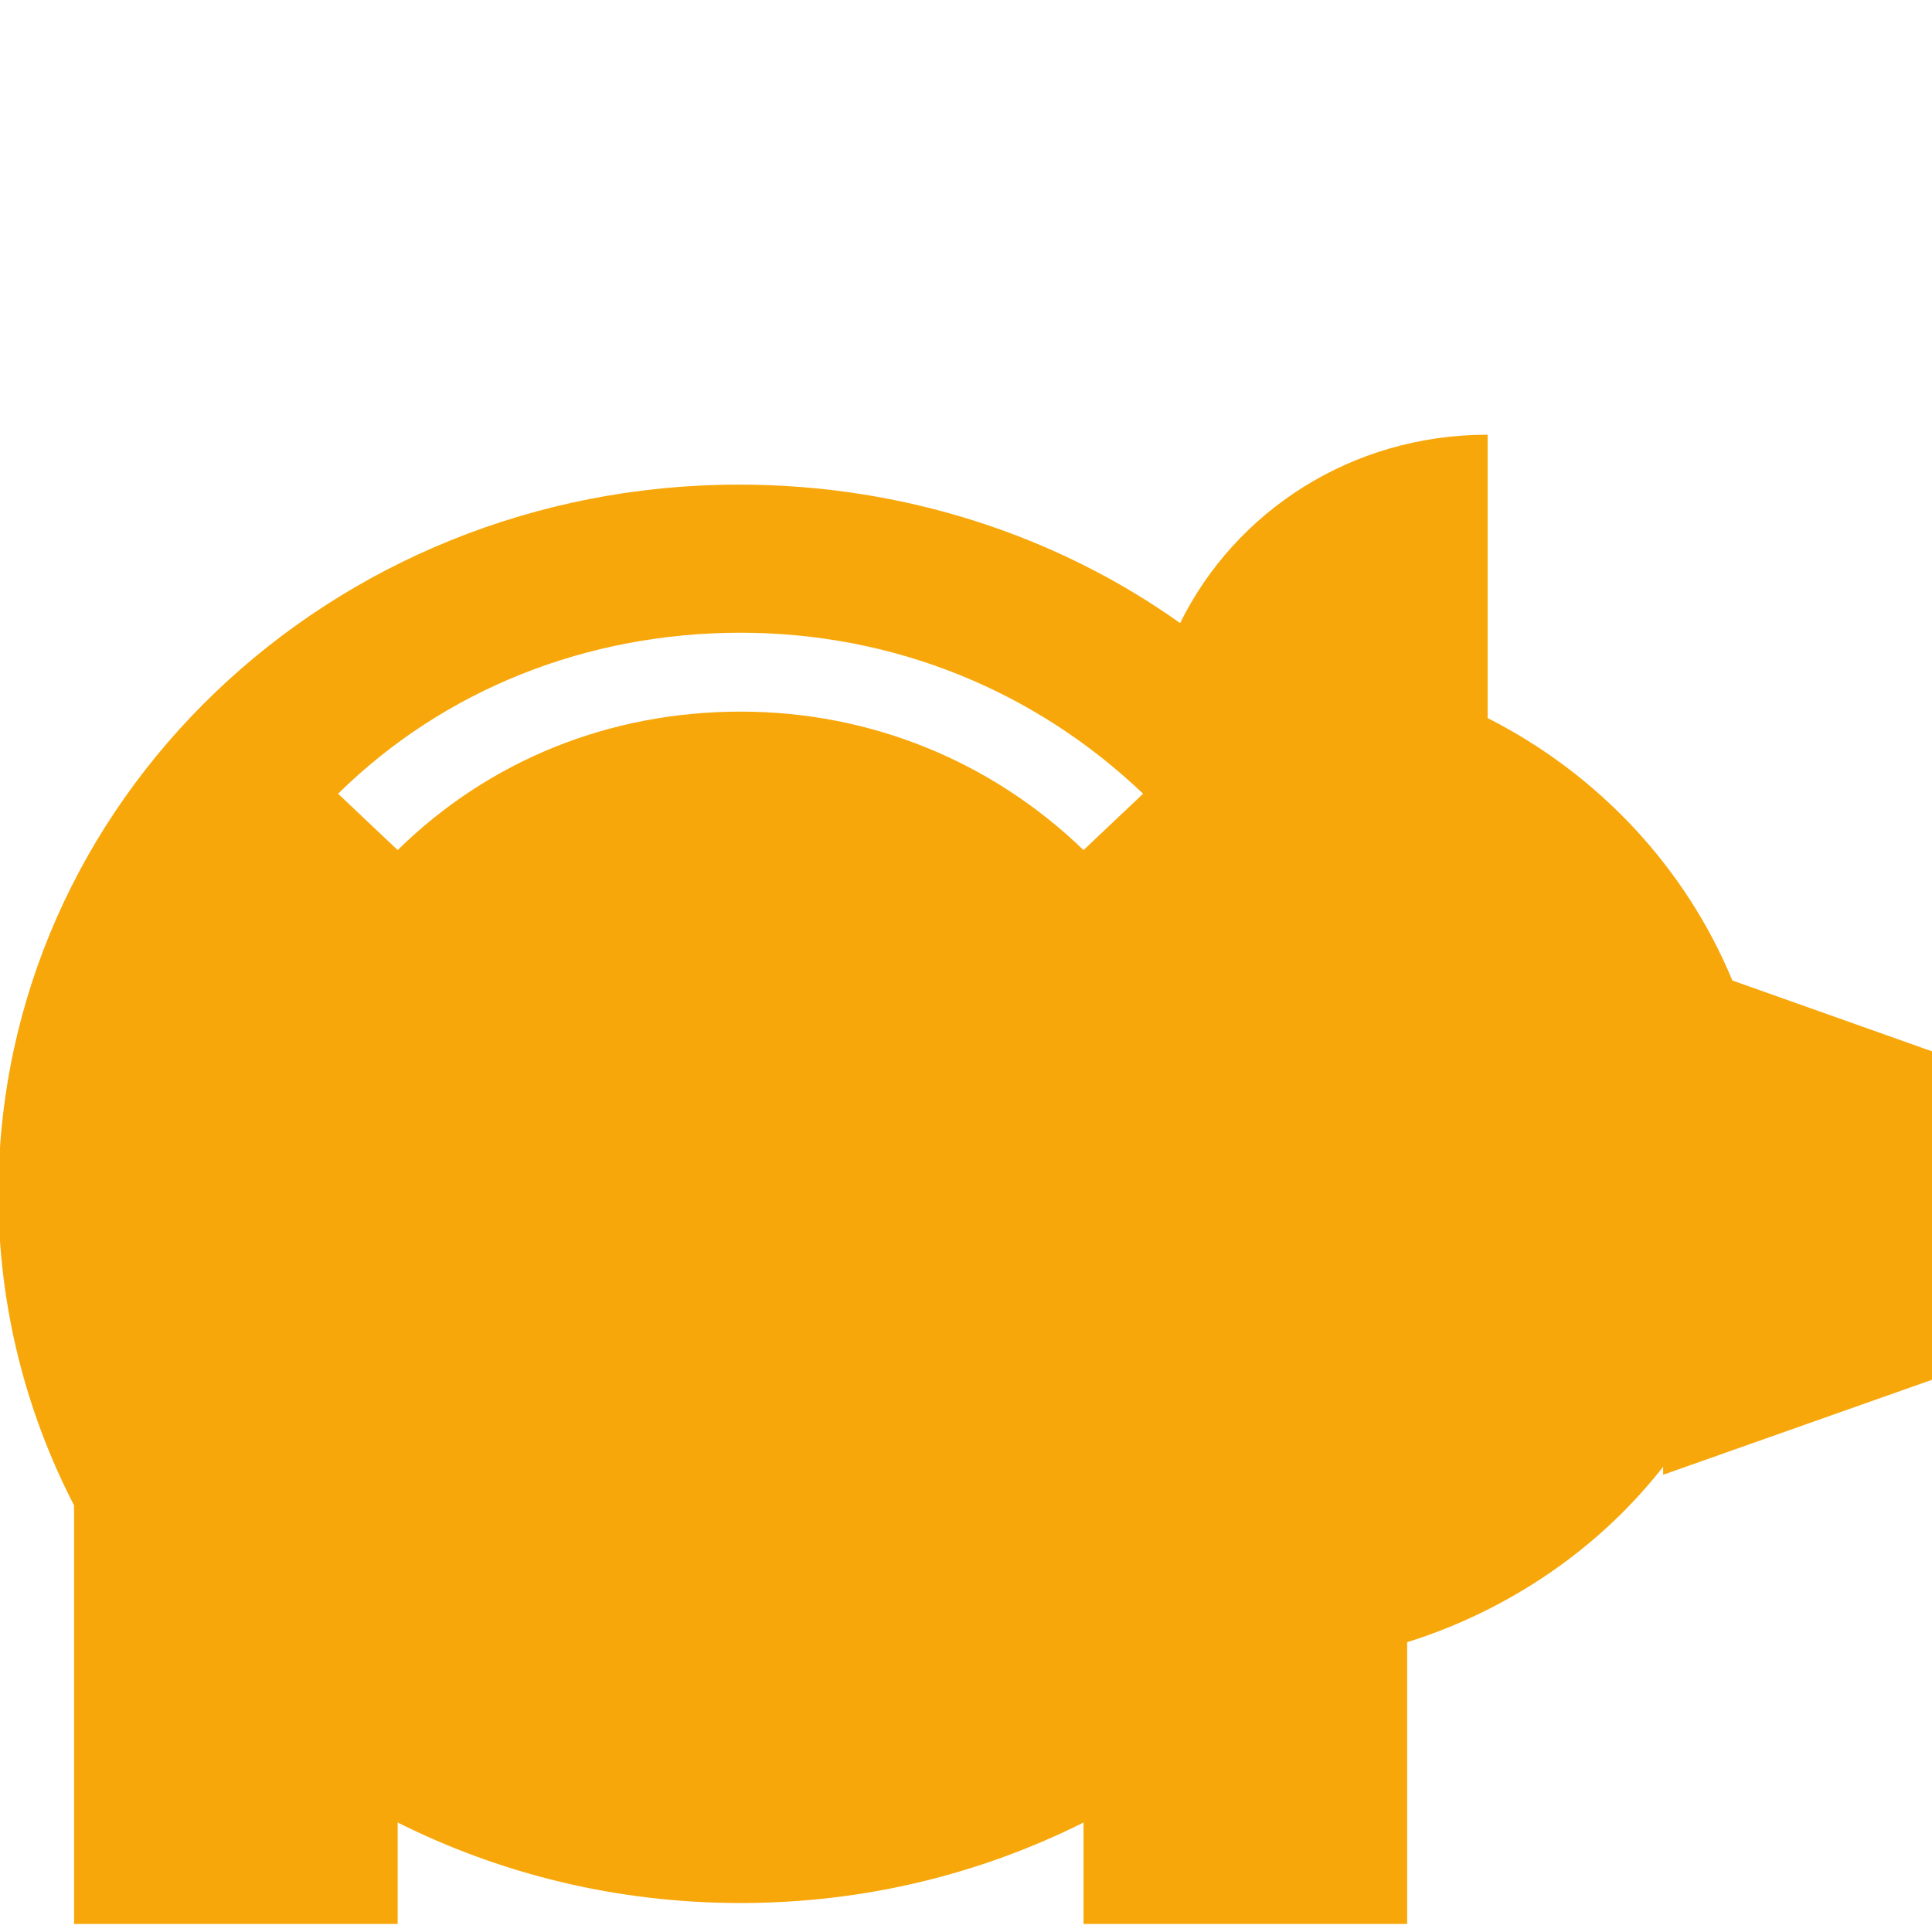 <?xml version="1.0" encoding="utf-8"?>
<!-- Generator: Adobe Illustrator 23.0.3, SVG Export Plug-In . SVG Version: 6.00 Build 0)  -->
<svg version="1.1" id="Ebene_1" xmlns="http://www.w3.org/2000/svg" xmlns:xlink="http://www.w3.org/1999/xlink" x="0px" y="0px"
	 viewBox="0 0 120 120" style="enable-background:new 0 0 120 120;" xml:space="preserve">
<style type="text/css">
	.st0{clip-path:url(#SVGID_2_);fill:#F7A70A;}
</style>
<g>
	<defs>
		<rect id="SVGID_1_" y="27" width="120" height="92.6"/>
	</defs>
	<clipPath id="SVGID_2_">
		<use xlink:href="#SVGID_1_"  style="overflow:visible;"/>
	</clipPath>
	<path class="st0" d="M67.3,52.8c-5.7-5.5-13.2-8.6-21.3-8.6c-8.1,0-15.6,3-21.3,8.6L21,49.3c6.6-6.5,15.5-10,25-10
		c9.5,0,18.3,3.6,25,10L67.3,52.8z M107.6,60.9c-2.9-7-8.3-12.8-15.2-16.3V27c-8.5,0-15.7,4.8-19.1,11.7c-7.6-5.4-17.1-8.6-27.4-8.6
		c-25.4,0-46,19.7-46,44.1c0,6.9,1.7,13.5,4.7,19.3v26h20.1v-6.3c6.4,3.2,13.6,5,21.3,5c7.7,0,14.9-1.8,21.3-5v6.3h20.1v-17.5
		c6.4-2,12-5.9,15.9-10.9v0.5l16.7-5.9V65.3L107.6,60.9z"/>
</g>
</svg>
